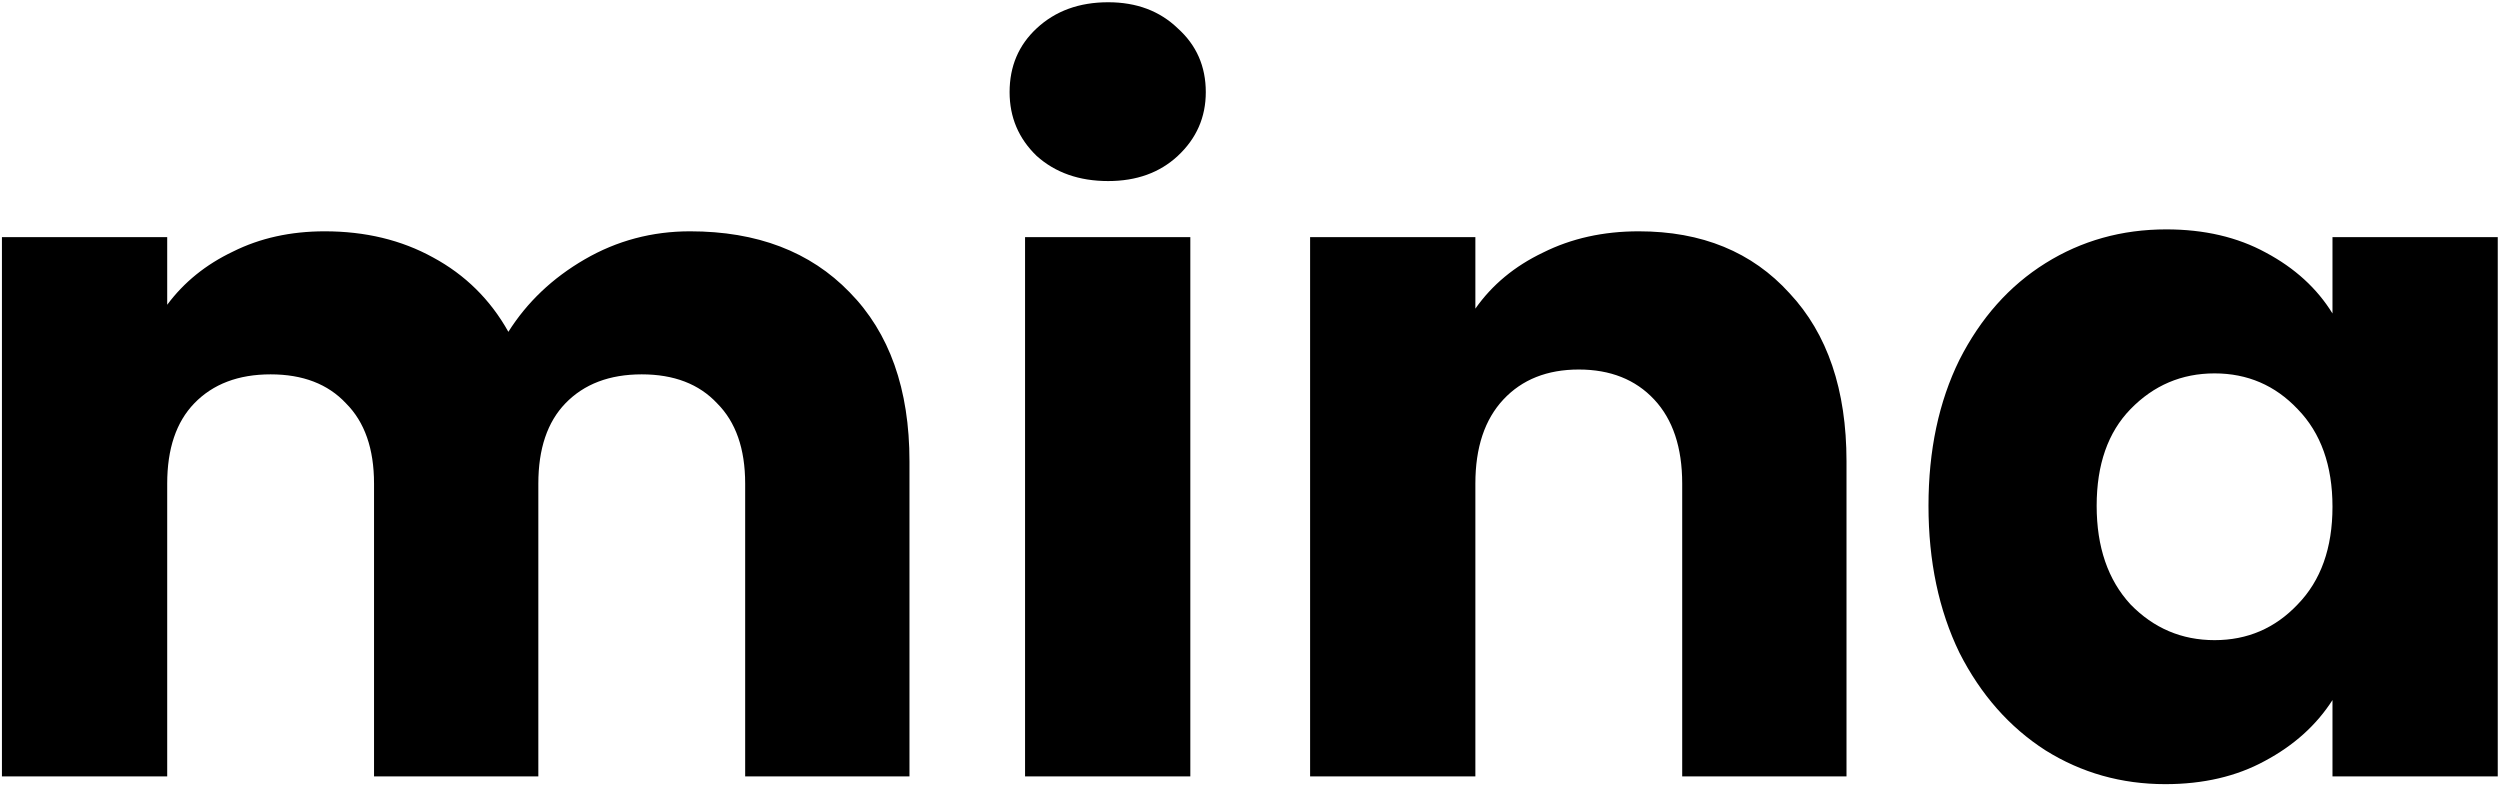 <svg xmlns="http://www.w3.org/2000/svg" fill="none" viewBox="0 0 776 244" height="244" width="776">
<path fill="black" d="M214.2 71.8C235 71.8 251.5 78.1 263.7 90.7C276.1 103.3 282.3 120.8 282.3 143.2V241H231.3V150.1C231.3 139.3 228.4 131 222.6 125.2C217 119.2 209.2 116.2 199.2 116.2C189.2 116.2 181.3 119.2 175.5 125.2C169.9 131 167.1 139.3 167.1 150.1V241H116.1V150.1C116.1 139.3 113.2 131 107.4 125.2C101.8 119.2 94 116.2 84 116.2C74 116.2 66.1 119.2 60.3 125.2C54.7 131 51.9 139.3 51.9 150.1V241H0.6V73.6H51.9V94.6C57.1 87.6 63.9 82.1 72.3 78.1C80.7 73.9 90.2 71.8 100.8 71.8C113.4 71.8 124.6 74.5 134.4 79.9C144.4 85.3 152.2 93 157.8 103C163.6 93.8 171.5 86.3 181.5 80.5C191.5 74.7 202.4 71.8 214.2 71.8ZM343.978 56.2C334.978 56.2 327.578 53.6 321.778 48.4C316.178 43 313.378 36.4 313.378 28.6C313.378 20.6 316.178 14 321.778 8.8C327.578 3.4 334.978 0.7 343.978 0.7C352.778 0.7 359.978 3.4 365.578 8.8C371.378 14 374.278 20.6 374.278 28.6C374.278 36.4 371.378 43 365.578 48.4C359.978 53.6 352.778 56.2 343.978 56.2ZM369.478 73.6V241H318.178V73.6H369.478ZM508.655 71.8C528.255 71.8 543.855 78.2 555.455 91C567.255 103.6 573.155 121 573.155 143.2V241H522.155V150.1C522.155 138.9 519.255 130.2 513.455 124C507.655 117.8 499.855 114.7 490.055 114.7C480.255 114.7 472.455 117.8 466.655 124C460.855 130.2 457.955 138.9 457.955 150.1V241H406.655V73.6H457.955V95.8C463.155 88.4 470.155 82.6 478.955 78.4C487.755 74 497.655 71.8 508.655 71.8ZM598.603 157C598.603 139.8 601.803 124.7 608.203 111.7C614.803 98.7 623.703 88.7 634.903 81.7C646.103 74.7 658.603 71.2 672.403 71.2C684.203 71.2 694.503 73.6 703.303 78.4C712.303 83.2 719.203 89.5 724.003 97.3V73.6H775.303V241H724.003V217.3C719.003 225.1 712.003 231.4 703.003 236.2C694.203 241 683.903 243.4 672.103 243.4C658.503 243.4 646.103 239.9 634.903 232.9C623.703 225.7 614.803 215.6 608.203 202.6C601.803 189.4 598.603 174.2 598.603 157ZM724.003 157.3C724.003 144.5 720.403 134.4 713.203 127C706.203 119.6 697.603 115.9 687.403 115.9C677.203 115.9 668.503 119.6 661.303 127C654.303 134.2 650.803 144.2 650.803 157C650.803 169.8 654.303 180 661.303 187.6C668.503 195 677.203 198.7 687.403 198.7C697.603 198.7 706.203 195 713.203 187.6C720.403 180.2 724.003 170.1 724.003 157.3Z"></path>
</svg>
